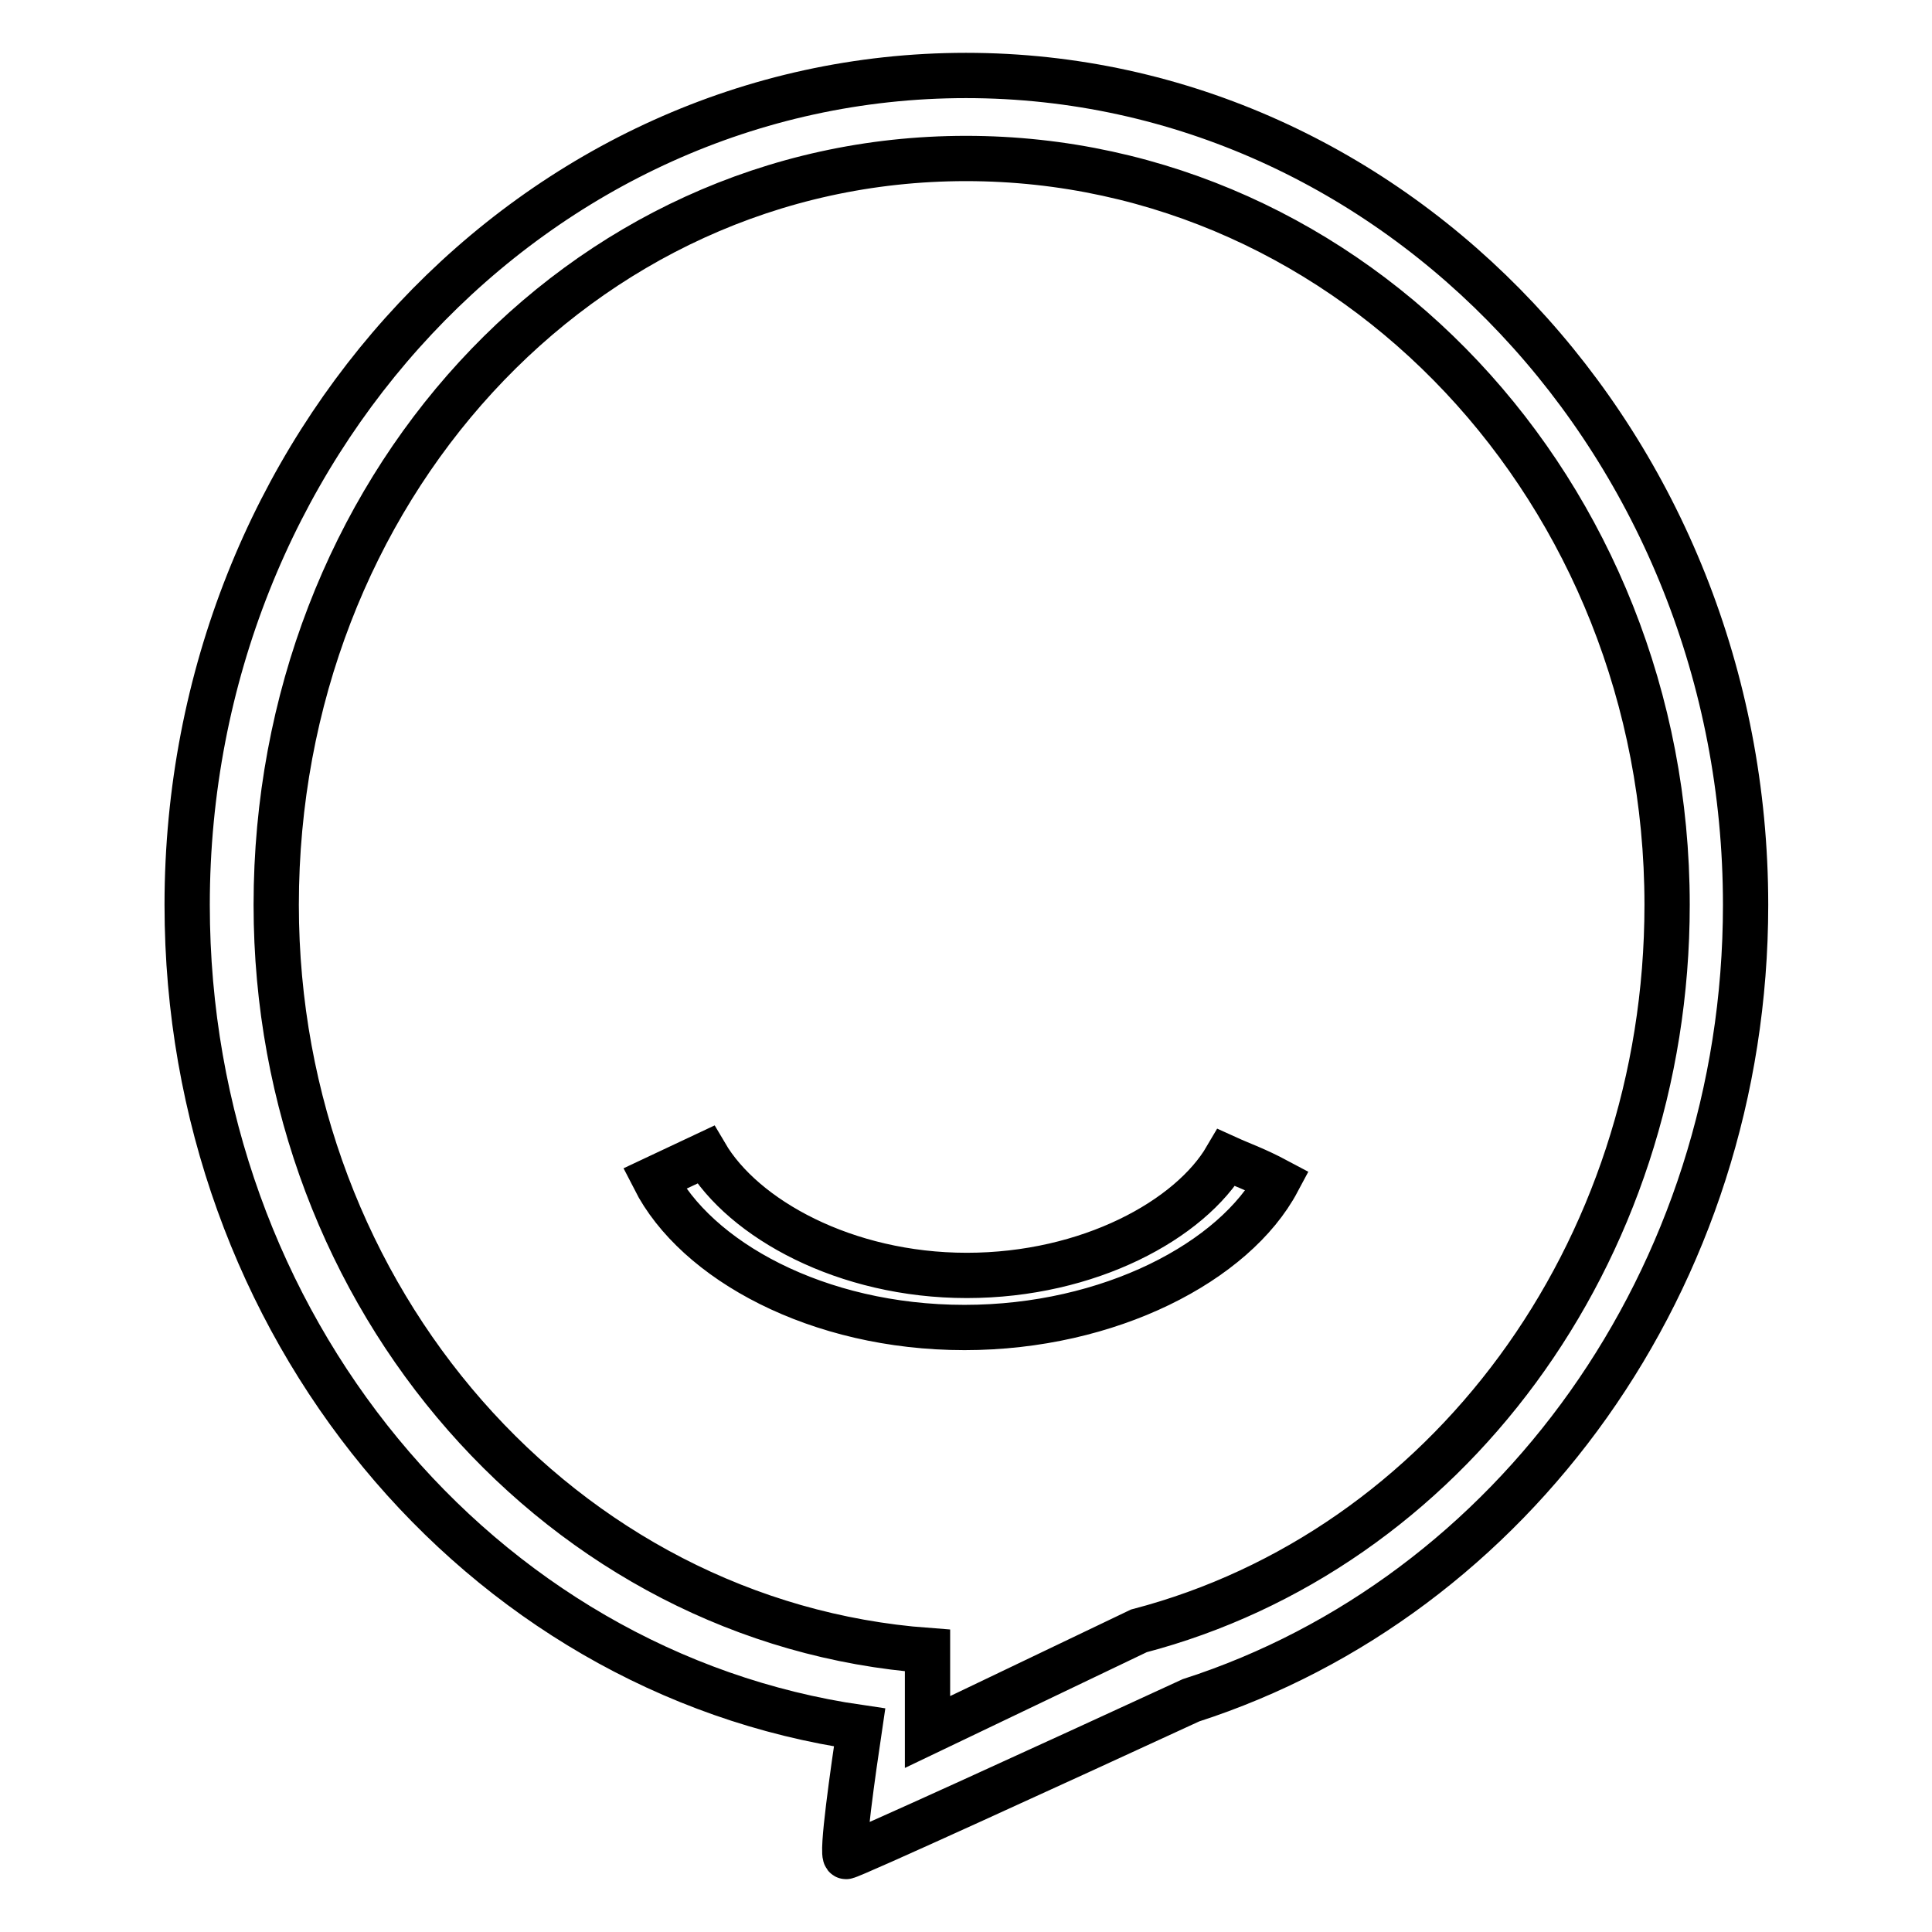 <?xml version="1.0" encoding="utf-8"?>
<!-- Svg Vector Icons : http://www.onlinewebfonts.com/icon -->
<!DOCTYPE svg PUBLIC "-//W3C//DTD SVG 1.1//EN" "http://www.w3.org/Graphics/SVG/1.1/DTD/svg11.dtd">
<svg version="1.1" xmlns="http://www.w3.org/2000/svg" xmlns:xlink="http://www.w3.org/1999/xlink" x="0px" y="0px" viewBox="0 0 256 256" enable-background="new 0 0 256 256" xml:space="preserve">
<g> <path stroke-width="6" fill-opacity="0" stroke="#000000"  d="M86.7,156.2c5.5,10.8,21.6,19.7,41.1,19.7c19.2,0,35.8-8.7,41.5-19.4c-3-1.6-4.6-2.1-6.8-3.1 c-4.8,8.2-18.2,15.6-34.4,15.6c-16.1,0-29.6-7.5-34.6-16L86.7,156.2z M24.8,119.9c0,55.7,38.7,101.7,89.1,109 c-0.8,5.4-2.5,17.1-1.8,17.1c0.6,0,27.7-12.4,45.7-20.7c42.5-13.7,73.5-55.7,73.5-105.4C231.3,59.3,185,10,128,10 C71,10,24.8,59.3,24.8,119.9z M36.6,119.9C36.6,65.3,76.7,21,128,21c51.3,0,92.9,44.2,92.9,98.9c0,46.5-29.5,85.6-70,96.2l-28,13.4 v-10.8C74.6,215.1,36.6,172.2,36.6,119.9z"/></g>
</svg>
